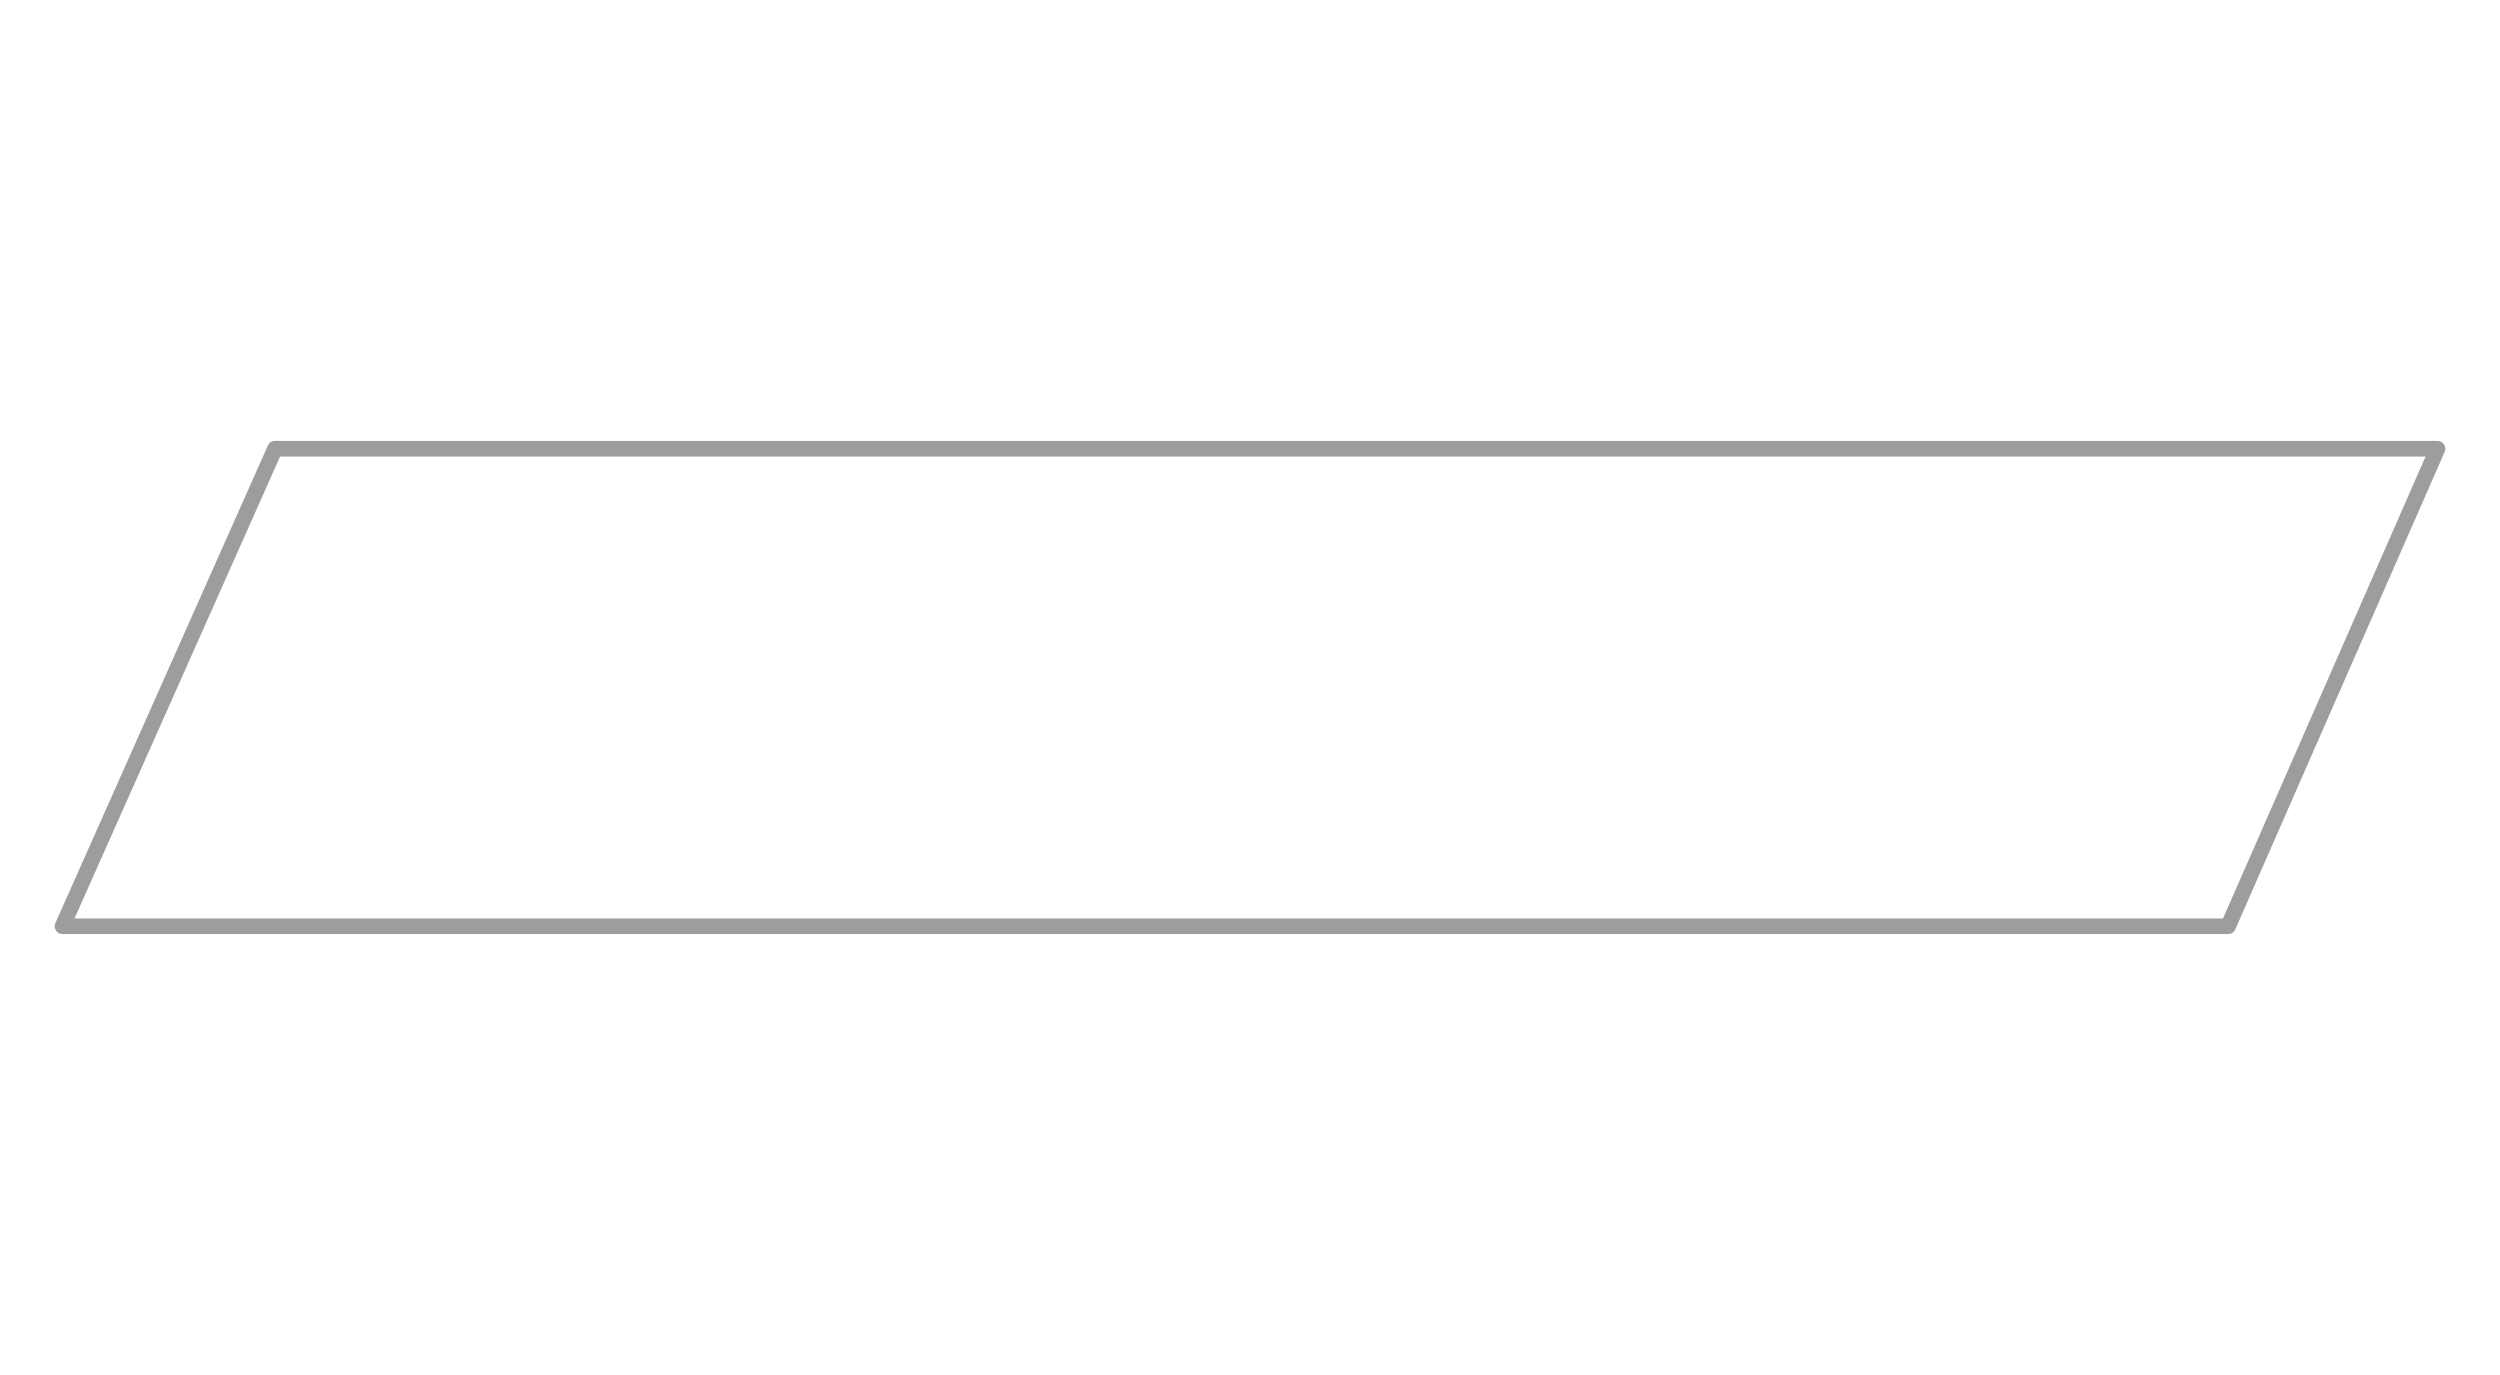 <svg id="Capa_1" data-name="Capa 1" xmlns="http://www.w3.org/2000/svg" viewBox="0 0 40 22"><defs><style>.cls-1{fill:none;stroke:#9c9d9d;stroke-linecap:round;stroke-linejoin:round;stroke-width:0.25px;}</style></defs><path class="cls-1" d="M35.65,14.82H1L4.4,7.18H39Z"/></svg>